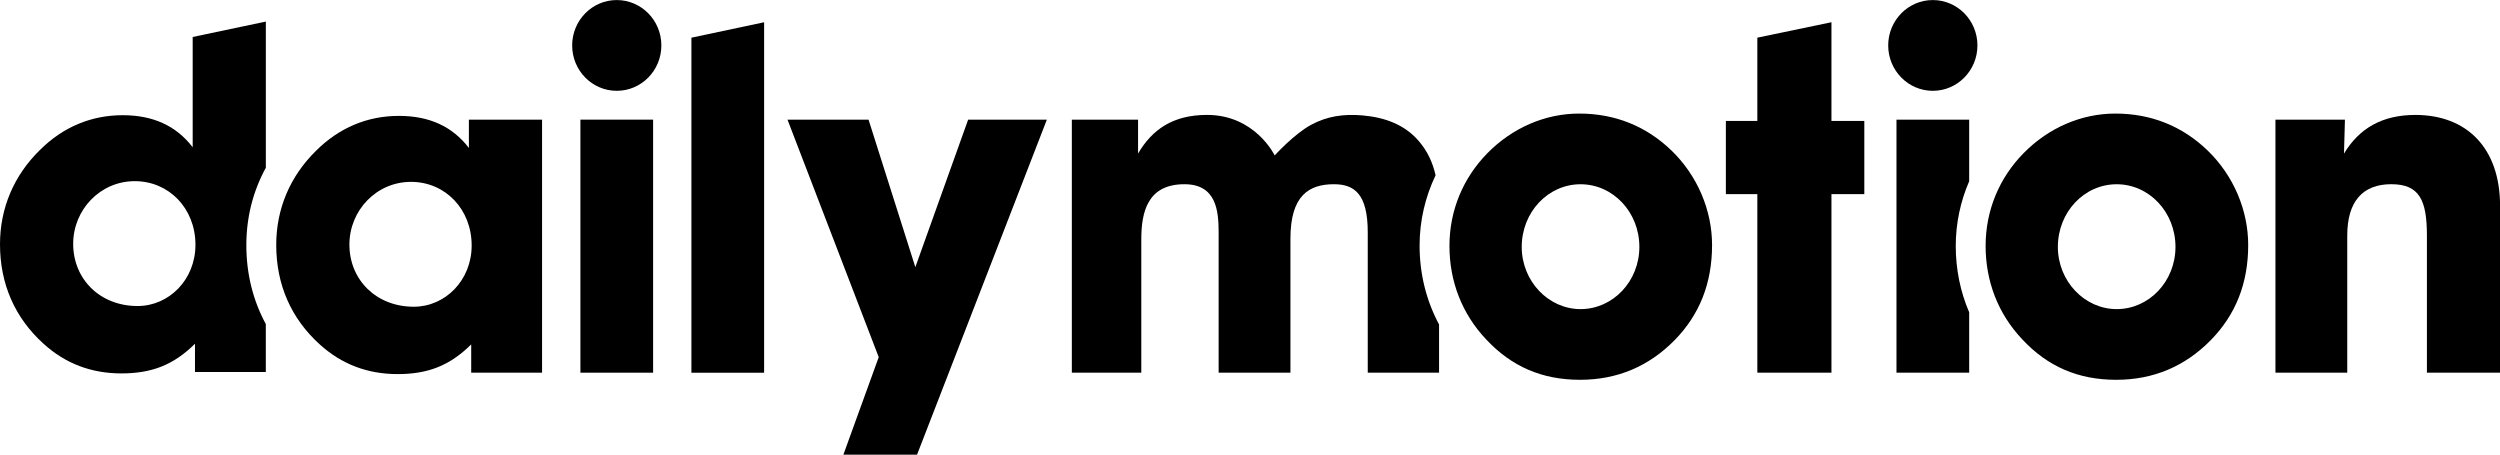 <svg width="110" height="20" viewBox="0 0 110 20" fill="none" xmlns="http://www.w3.org/2000/svg">
<g clipPath="url(#clip0)">
<path d="M93.134 13.601C94.56 13.601 95.721 12.378 95.721 10.864C95.721 9.33 94.56 8.107 93.134 8.107C91.707 8.107 90.546 9.33 90.546 10.864C90.546 12.378 91.727 13.601 93.134 13.601ZM89.038 6.739C90.138 5.619 91.585 4.997 93.072 4.997C94.662 4.997 96.027 5.557 97.128 6.615C98.289 7.734 98.921 9.269 98.921 10.781C98.921 12.461 98.371 13.85 97.27 14.97C96.15 16.11 94.764 16.711 93.114 16.711C91.442 16.711 90.097 16.131 88.977 14.928C87.916 13.808 87.367 12.377 87.367 10.823C87.367 9.269 87.958 7.838 89.038 6.739Z" fill="black"/>
<path d="M69.544 13.601C70.97 13.601 72.132 12.378 72.132 10.864C72.132 9.33 70.97 8.107 69.544 8.107C68.118 8.107 66.956 9.33 66.956 10.864C66.956 12.378 68.138 13.601 69.544 13.601ZM65.447 6.739C66.548 5.619 67.995 4.997 69.482 4.997C71.071 4.997 72.436 5.557 73.537 6.615C74.699 7.734 75.331 9.269 75.331 10.781C75.331 12.461 74.781 13.85 73.68 14.97C72.559 16.11 71.173 16.711 69.523 16.711C67.852 16.711 66.507 16.131 65.386 14.928C64.327 13.808 63.776 12.377 63.776 10.823C63.776 9.269 64.368 7.838 65.447 6.739Z" fill="black"/>
<path d="M30.422 16.399H33.621V0.979L30.422 1.658V16.399Z" fill="black"/>
<path d="M25.538 16.398H28.737V5.264H25.538V16.398Z" fill="black"/>
<path d="M27.137 0.002C26.053 0.002 25.175 0.896 25.175 1.999C25.175 3.102 26.053 3.996 27.137 3.996C28.222 3.996 29.1 3.102 29.1 1.999C29.1 0.896 28.221 0.002 27.137 0.002Z" fill="black"/>
<path d="M40.275 11.754L38.216 5.265H34.65L38.664 15.714L37.109 20.005H40.35L46.062 5.265H42.598L40.275 11.754Z" fill="black"/>
<path d="M6.052 13.465C4.401 13.465 3.22 12.283 3.22 10.729C3.22 9.236 4.402 7.971 5.93 7.971C7.438 7.971 8.6 9.174 8.6 10.77C8.6 12.305 7.438 13.465 6.052 13.465ZM10.839 10.789C10.839 9.561 11.133 8.409 11.697 7.38V0.949L8.478 1.627V6.479C7.744 5.525 6.725 5.069 5.4 5.069C4.015 5.069 2.772 5.587 1.753 6.603C0.612 7.722 0 9.153 0 10.749C0 12.49 0.652 13.983 1.915 15.124C2.873 15.995 4.014 16.43 5.339 16.43C6.643 16.43 7.622 16.078 8.579 15.124V16.367H11.696V14.26C11.136 13.225 10.839 12.055 10.839 10.789Z" fill="black"/>
<path d="M63.166 7.712C63.03 7.119 62.799 6.649 62.449 6.233C61.841 5.509 60.984 5.168 59.953 5.078C59.114 5.005 58.392 5.114 57.696 5.488C56.942 5.893 56.086 6.839 56.086 6.839C56.086 6.839 55.235 5.056 53.108 5.056C51.606 5.056 50.69 5.704 50.075 6.756V5.264H47.161V16.398H50.217V10.536C50.217 9.316 50.497 8.106 52.115 8.106C53.511 8.106 53.62 9.262 53.62 10.223V16.398H56.779V10.498C56.779 8.618 57.582 8.106 58.689 8.106C59.582 8.106 60.181 8.517 60.181 10.224V16.398H63.319V14.277C62.758 13.231 62.462 12.056 62.462 10.801C62.463 9.713 62.71 8.665 63.166 7.712Z" fill="black"/>
<path d="M80.584 0.978L77.323 1.657V5.321H75.938V8.543H77.323V16.398H80.584V8.543H82.03V5.32H80.584V0.978Z" fill="black"/>
<path d="M85.044 3.996C86.128 3.996 87.007 3.102 87.007 1.999C87.007 0.896 86.128 0.002 85.044 0.002C83.96 0.002 83.081 0.896 83.081 1.999C83.081 3.102 83.96 3.996 85.044 3.996Z" fill="black"/>
<path d="M86.644 7.974V5.264H83.445V16.398H86.644V13.742C86.258 12.841 86.053 11.86 86.053 10.823C86.053 9.826 86.26 8.863 86.644 7.974Z" fill="black"/>
<path d="M106.275 5.057C104.827 5.057 103.809 5.638 103.136 6.758L103.177 5.265H100.12V16.398H103.279V10.365C103.279 8.872 103.951 8.105 105.215 8.105C106.458 8.105 106.784 8.81 106.784 10.365V16.398H110.003V9.059C110.003 6.508 108.536 5.057 106.275 5.057Z" fill="black"/>
<path d="M18.206 13.496C19.591 13.496 20.753 12.334 20.753 10.801C20.753 9.204 19.591 8.002 18.084 8.002C16.556 8.002 15.374 9.266 15.374 10.759C15.373 12.314 16.555 13.496 18.206 13.496ZM20.732 15.154C19.774 16.108 18.797 16.46 17.493 16.46C16.168 16.46 15.027 16.024 14.069 15.154C12.806 14.013 12.154 12.52 12.154 10.779C12.154 9.183 12.765 7.753 13.906 6.633C14.925 5.617 16.168 5.099 17.554 5.099C18.878 5.099 19.897 5.554 20.631 6.509V5.264H23.851V16.398H20.733V15.154" fill="black"/>
</g>
<defs>
<clipPath id="clip0">
<rect width="110" height="20" fill="white"/>
</clipPath>
</defs>
</svg>
